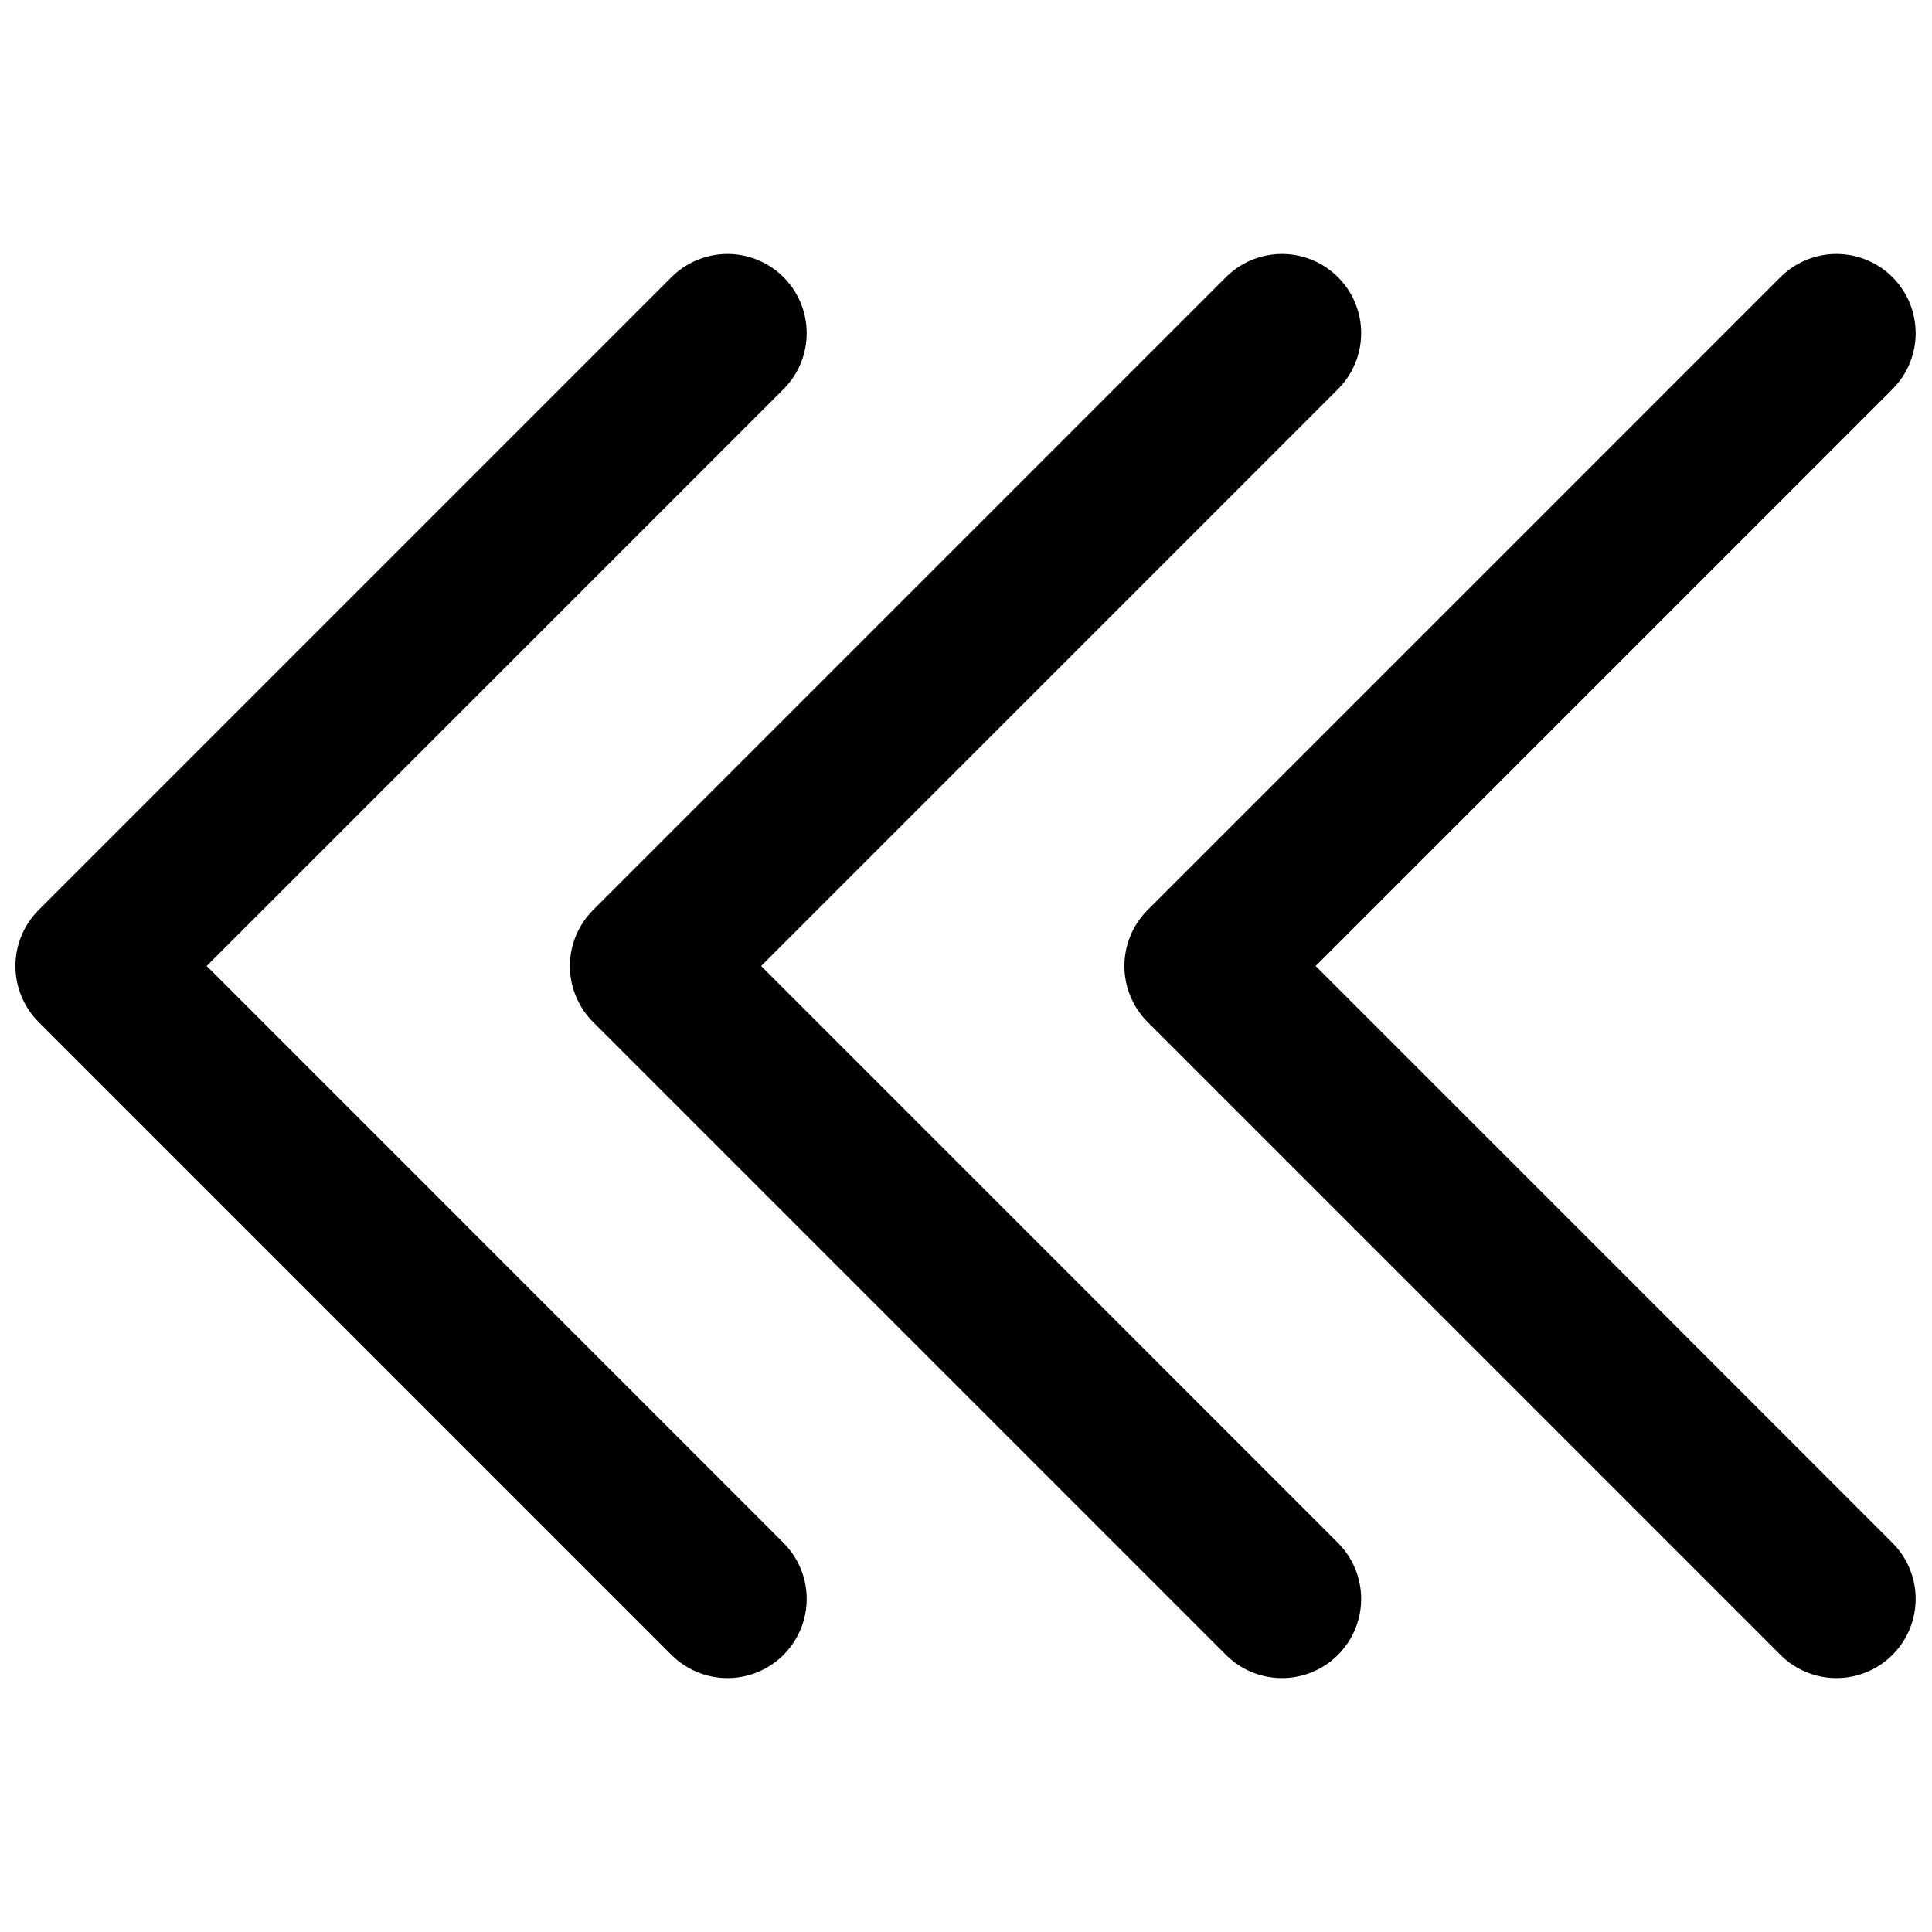 <?xml version="1.0" encoding="UTF-8"?>
<!-- Uploaded to: ICON Repo, www.svgrepo.com, Generator: ICON Repo Mixer Tools -->
<svg width="800px" height="800px" version="1.1" viewBox="144 144 512 512" xmlns="http://www.w3.org/2000/svg">
 <defs>
  <clipPath id="b">
   <path d="m148.09 211h209.91v378h-209.91z"/>
  </clipPath>
  <clipPath id="a">
   <path d="m441 211h210.9v378h-210.9z"/>
  </clipPath>
 </defs>
 <g clip-path="url(#b)">
  <path d="m198.77 400 153.09-153.09c5.172-5.332 7.141-12.992 5.184-20.152-1.957-7.164-7.555-12.758-14.715-14.715-7.16-1.957-14.824 0.012-20.152 5.18l-167.94 167.94h0.004c-3.938 3.938-6.152 9.277-6.152 14.844s2.215 10.906 6.152 14.84l167.94 167.94h-0.004c5.328 5.168 12.992 7.141 20.152 5.18 7.16-1.957 12.758-7.551 14.715-14.711s-0.012-14.824-5.184-20.152z"/>
 </g>
 <path d="m345.71 400 153.09-153.09c5.168-5.332 7.141-12.992 5.184-20.152-1.961-7.164-7.555-12.758-14.715-14.715-7.16-1.957-14.824 0.012-20.152 5.18l-167.94 167.94c-3.938 3.938-6.148 9.277-6.148 14.844s2.211 10.906 6.148 14.84l167.94 167.94c5.328 5.168 12.992 7.141 20.152 5.18 7.16-1.957 12.754-7.551 14.715-14.711 1.957-7.16-0.016-14.824-5.184-20.152z"/>
 <g clip-path="url(#a)">
  <path d="m492.66 400 153.09-153.09c5.168-5.332 7.141-12.992 5.18-20.152-1.957-7.164-7.551-12.758-14.711-14.715-7.16-1.957-14.824 0.012-20.152 5.18l-167.94 167.94c-3.938 3.938-6.148 9.277-6.148 14.844s2.211 10.906 6.148 14.84l167.94 167.94c5.328 5.168 12.992 7.141 20.152 5.18 7.16-1.957 12.754-7.551 14.711-14.711 1.961-7.16-0.012-14.824-5.18-20.152z"/>
 </g>
</svg>